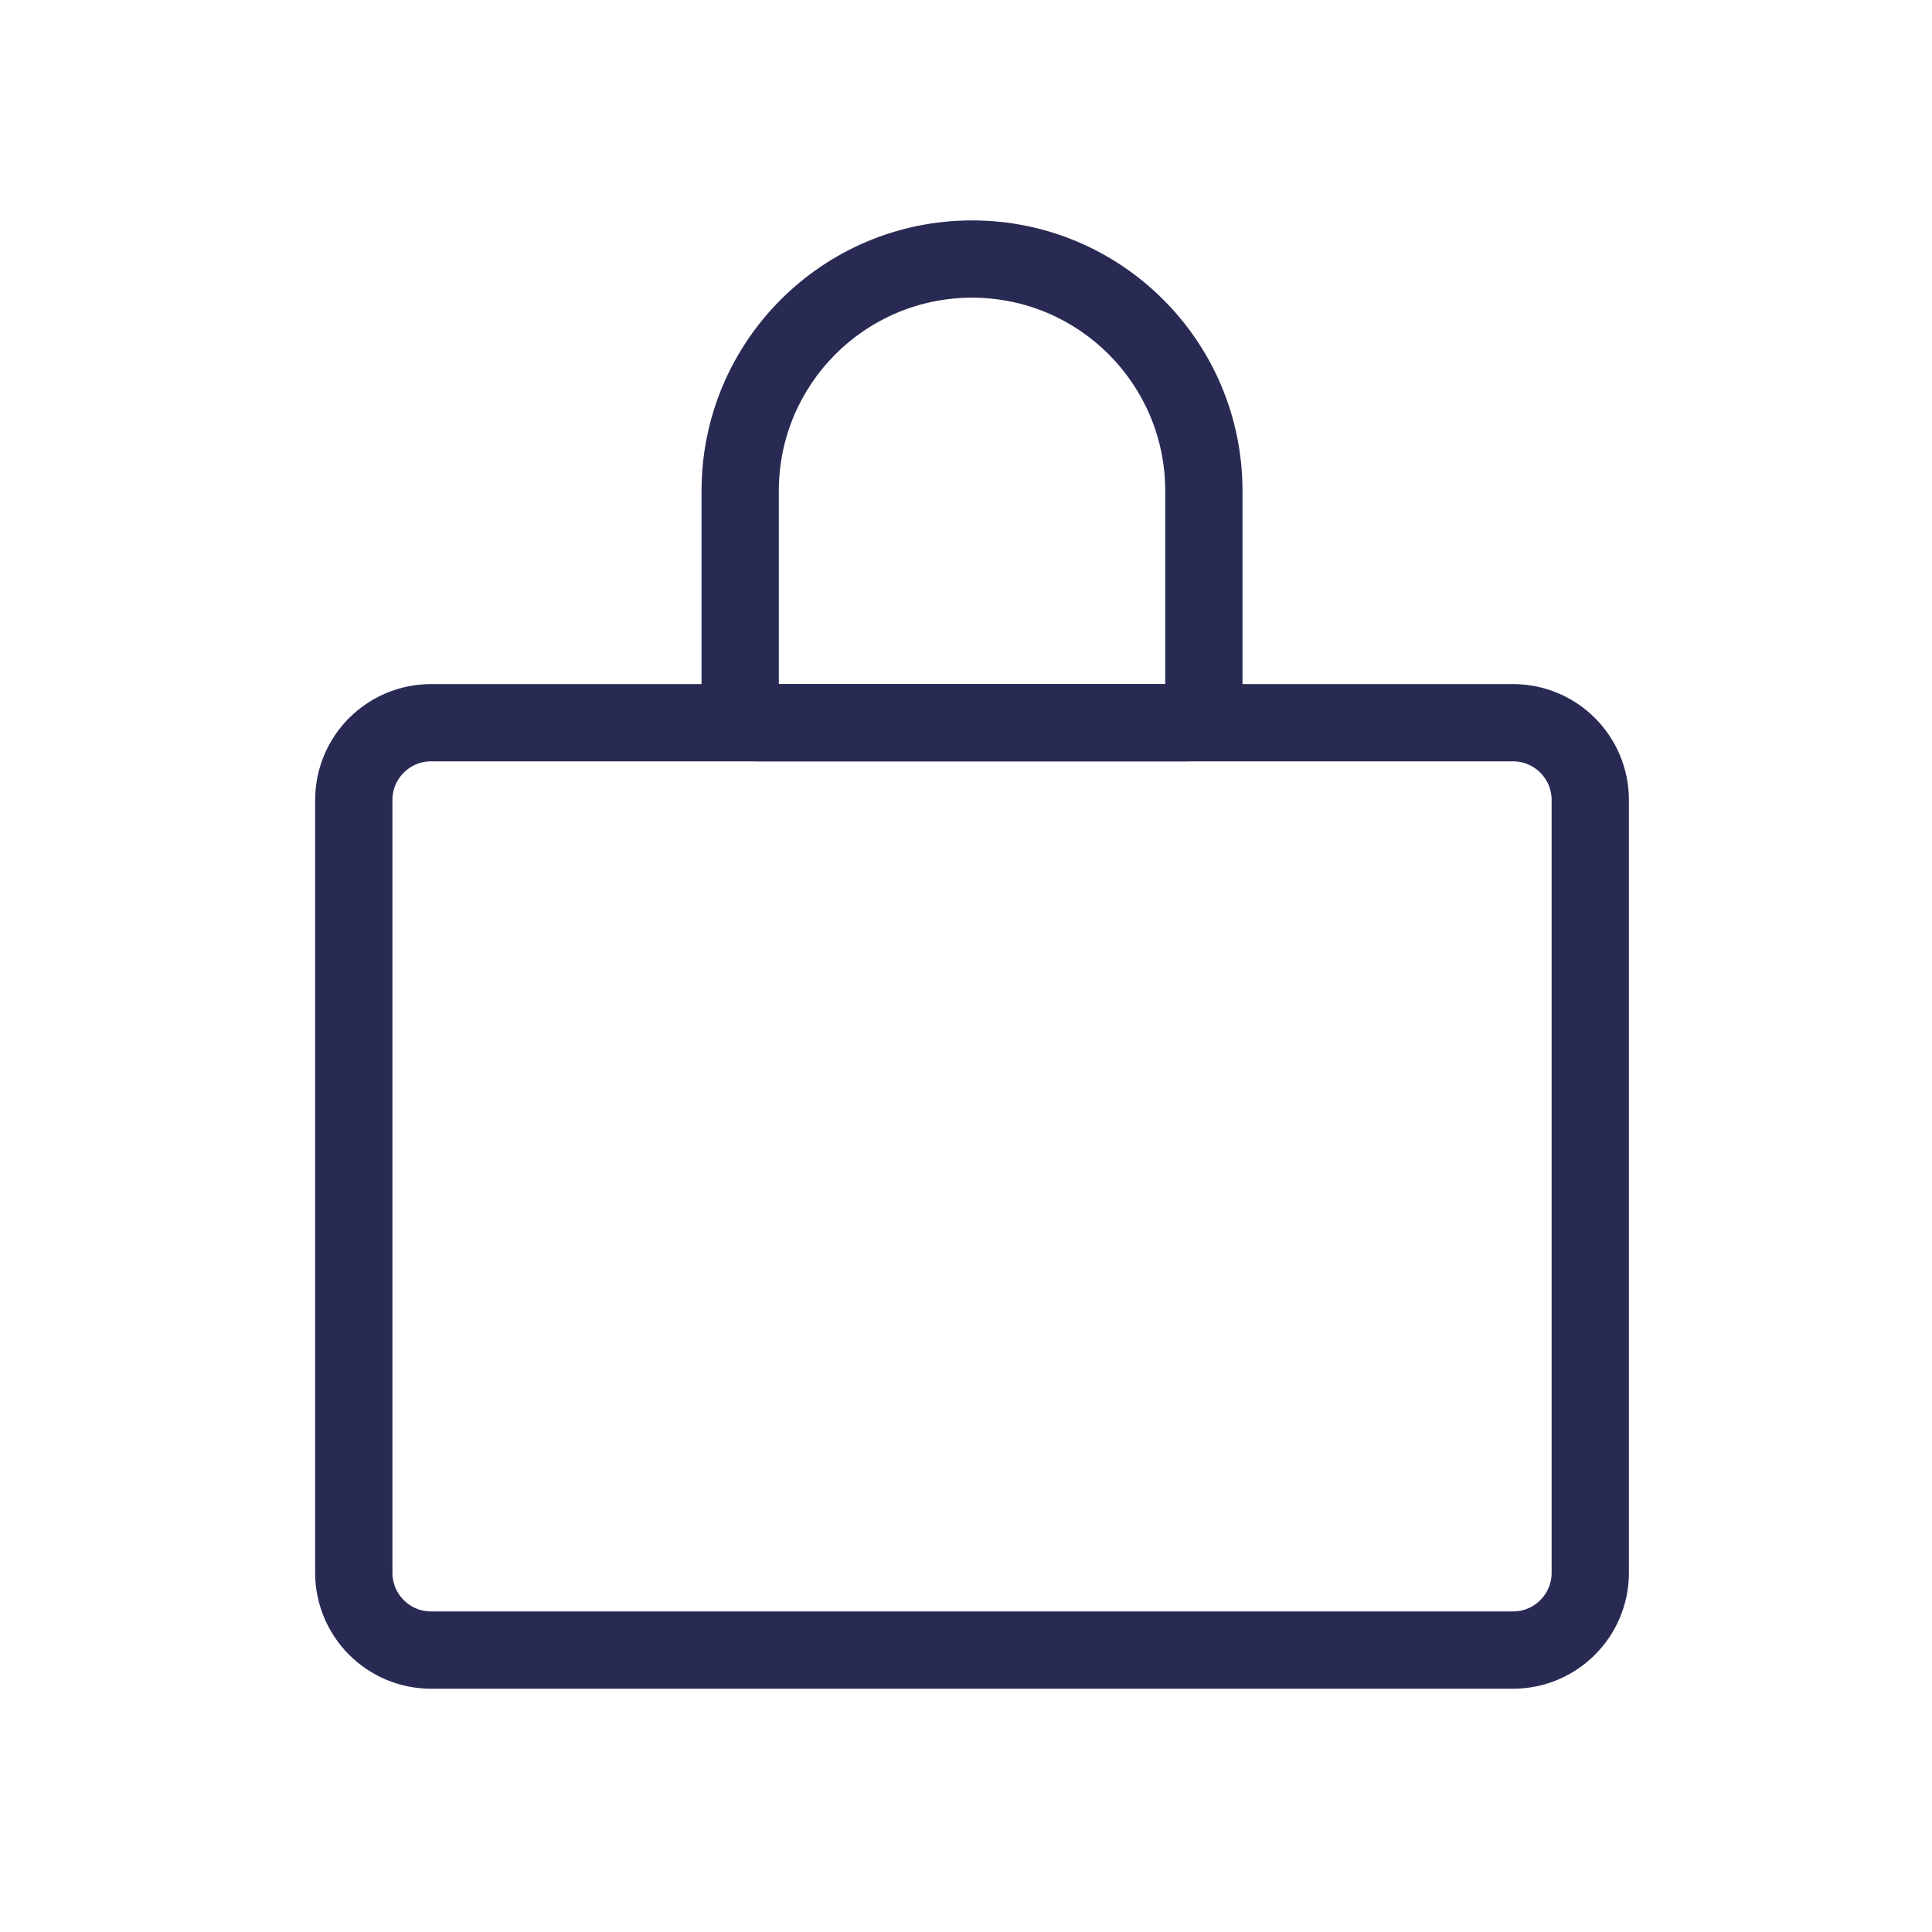 <svg width="25" height="25" viewBox="0 0 25 25" fill="none" xmlns="http://www.w3.org/2000/svg">
<path d="M5.578 21.352L19.578 21.352C20.13 21.352 20.578 20.904 20.578 20.352L20.578 10.352C20.578 9.799 20.13 9.352 19.578 9.352L5.578 9.352C5.026 9.352 4.578 9.799 4.578 10.352L4.578 20.352C4.578 20.904 5.026 21.352 5.578 21.352Z" stroke="#292A54" stroke-linecap="round" stroke-linejoin="round"/>
<path d="M15.347 9.352V8.852V9.352ZM9.809 9.352L9.809 9.852H9.809L9.809 9.352ZM9.578 9.121H9.078H9.578ZM9.578 6.352H10.078H9.578ZM15.578 6.352H15.078H15.578ZM15.578 9.121H16.078H15.578ZM12.578 3.352V3.852V3.352ZM15.347 8.852L9.809 8.852L9.809 9.852L15.347 9.852V8.852ZM10.078 9.121L10.078 6.352H9.078L9.078 9.121H10.078ZM15.078 6.352L15.078 9.121H16.078L16.078 6.352H15.078ZM12.578 3.852C13.959 3.852 15.078 4.971 15.078 6.352H16.078C16.078 4.419 14.511 2.852 12.578 2.852V3.852ZM10.078 6.352C10.078 4.971 11.197 3.852 12.578 3.852V2.852C10.645 2.852 9.078 4.419 9.078 6.352H10.078ZM9.809 8.852C9.958 8.852 10.078 8.972 10.078 9.121H9.078C9.078 9.524 9.405 9.852 9.809 9.852L9.809 8.852ZM15.347 9.852C15.751 9.852 16.078 9.524 16.078 9.121H15.078C15.078 8.972 15.199 8.852 15.347 8.852V9.852Z" fill="#292A54"/>
</svg>

